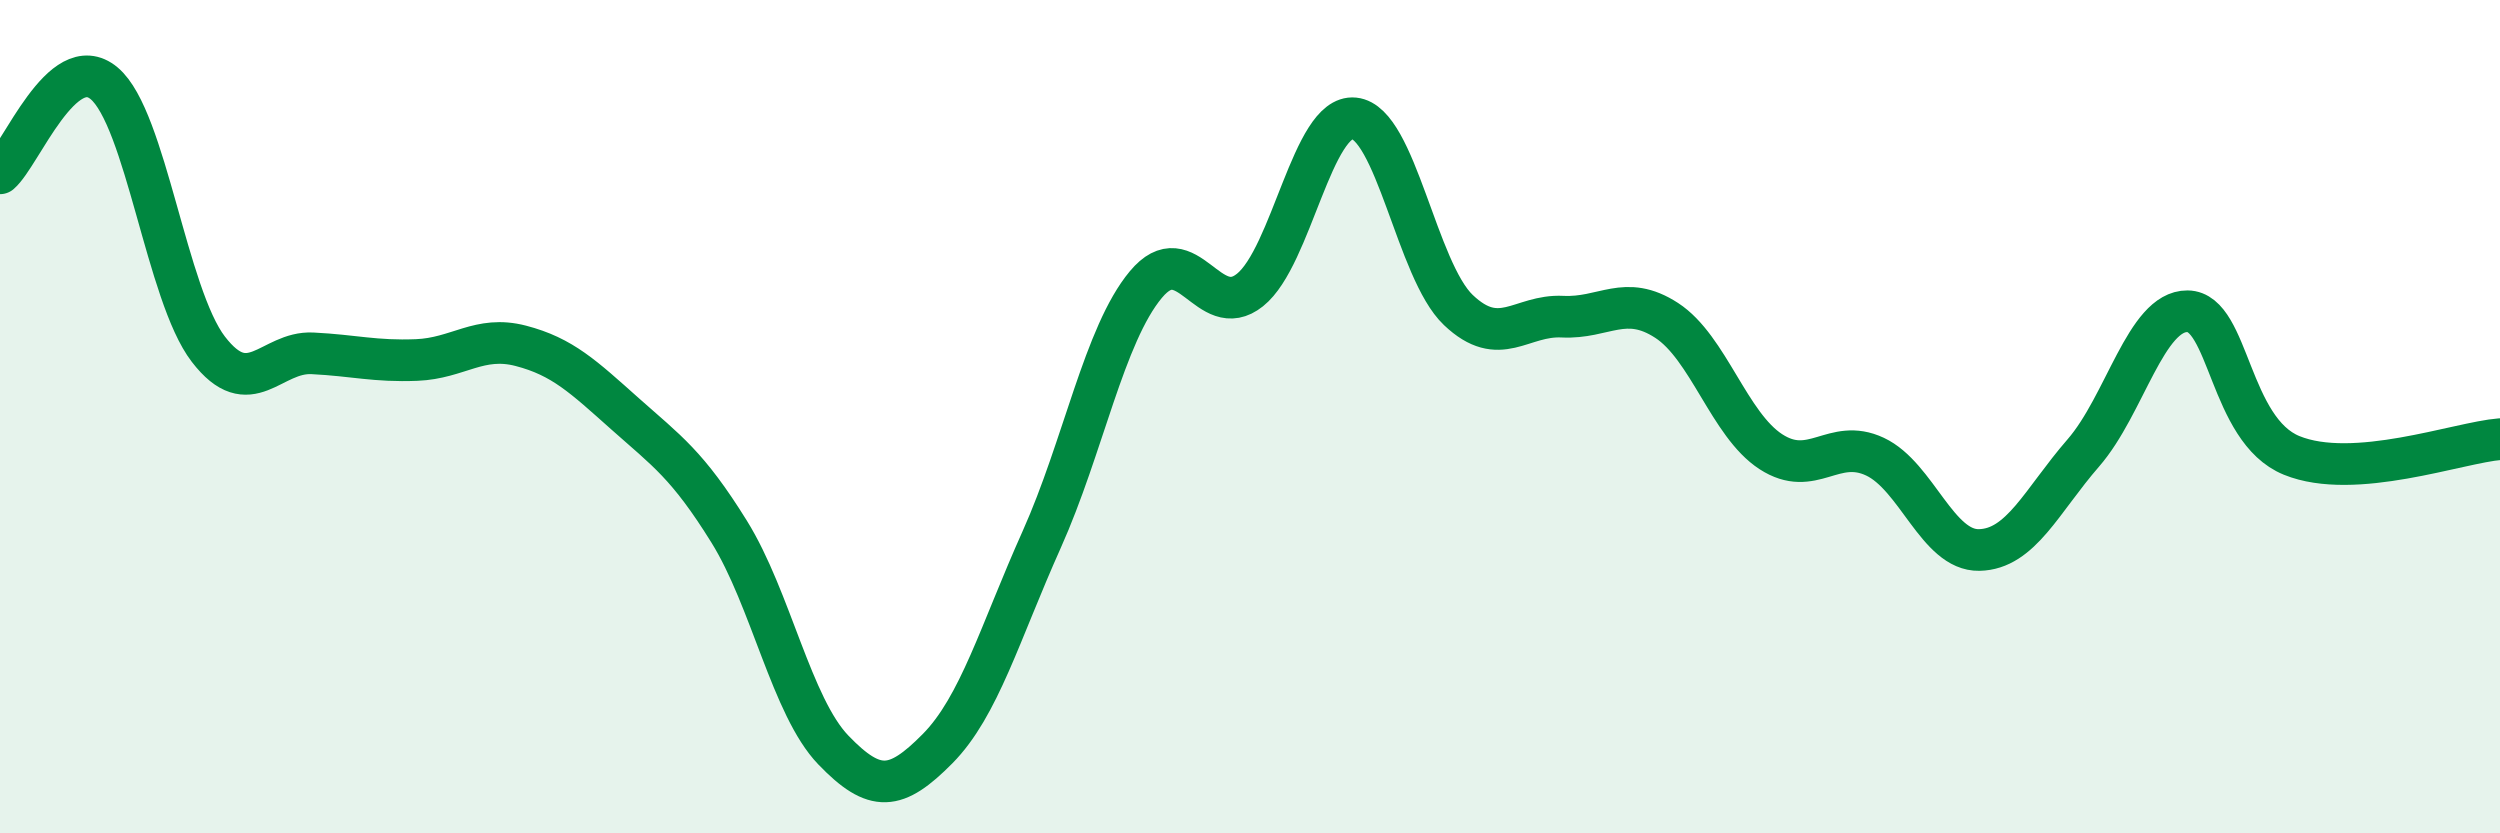 
    <svg width="60" height="20" viewBox="0 0 60 20" xmlns="http://www.w3.org/2000/svg">
      <path
        d="M 0,4.16 C 0.5,3.73 1.5,1.16 2.5,2 C 3.5,2.84 4,7.08 5,8.38 C 6,9.68 6.5,8.43 7.5,8.48 C 8.5,8.53 9,8.68 10,8.64 C 11,8.6 11.5,8.04 12.5,8.3 C 13.5,8.56 14,9.04 15,9.93 C 16,10.82 16.5,11.15 17.5,12.76 C 18.5,14.37 19,16.96 20,18 C 21,19.04 21.5,18.98 22.5,17.97 C 23.5,16.96 24,15.18 25,12.95 C 26,10.72 26.5,8.03 27.5,6.83 C 28.5,5.63 29,7.76 30,6.96 C 31,6.16 31.5,2.74 32.5,2.84 C 33.5,2.94 34,6.49 35,7.44 C 36,8.39 36.5,7.55 37.5,7.6 C 38.5,7.65 39,7.04 40,7.69 C 41,8.34 41.5,10.19 42.5,10.84 C 43.5,11.49 44,10.49 45,10.96 C 46,11.43 46.5,13.22 47.5,13.2 C 48.5,13.18 49,12.02 50,10.87 C 51,9.72 51.5,7.46 52.5,7.47 C 53.5,7.48 53.5,10.32 55,10.93 C 56.5,11.54 59,10.62 60,10.54L60 20L0 20Z"
        fill="#008740"
        opacity="0.1"
        stroke-linecap="round"
        stroke-linejoin="round"
      />
      <path
        d="M 0,4.16 C 0.5,3.73 1.5,1.16 2.5,2 C 3.5,2.84 4,7.08 5,8.38 C 6,9.68 6.5,8.43 7.5,8.48 C 8.5,8.53 9,8.68 10,8.64 C 11,8.6 11.5,8.04 12.5,8.3 C 13.5,8.56 14,9.04 15,9.93 C 16,10.82 16.5,11.15 17.5,12.76 C 18.5,14.37 19,16.96 20,18 C 21,19.04 21.5,18.98 22.5,17.97 C 23.5,16.96 24,15.18 25,12.95 C 26,10.72 26.5,8.03 27.5,6.83 C 28.5,5.63 29,7.76 30,6.96 C 31,6.16 31.5,2.74 32.5,2.84 C 33.5,2.94 34,6.49 35,7.44 C 36,8.39 36.5,7.55 37.5,7.6 C 38.5,7.65 39,7.04 40,7.69 C 41,8.34 41.5,10.19 42.5,10.84 C 43.5,11.49 44,10.49 45,10.96 C 46,11.43 46.5,13.22 47.5,13.2 C 48.5,13.18 49,12.02 50,10.87 C 51,9.72 51.5,7.46 52.5,7.47 C 53.5,7.48 53.5,10.32 55,10.93 C 56.5,11.54 59,10.62 60,10.54"
        stroke="#008740"
        stroke-width="1"
        fill="none"
        stroke-linecap="round"
        stroke-linejoin="round"
      />
    </svg>
  